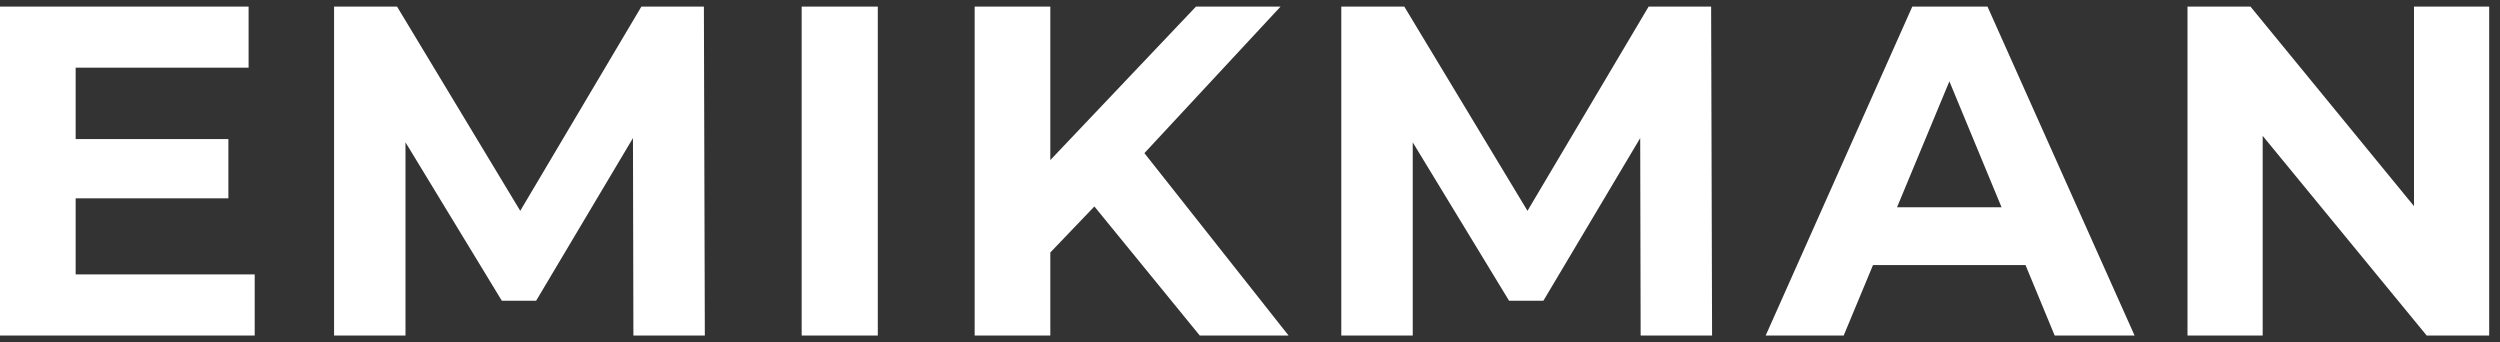 <svg width="190" height="26" viewBox="0 0 190 26" fill="none" xmlns="http://www.w3.org/2000/svg">
  <rect x="0" y="0" width="190" height="26" fill="#333333" stroke="none"/>
  <path id="Union"
    d="M18.893 5.143H5.75V10.571H17.357V15.071H5.75V20.856H19.357V25.5H0V0.5H18.893V5.143ZM39.538 16.023L48.746 0.5H53.496L53.567 25.5H48.139L48.105 10.494L40.746 22.856H38.139L30.817 10.816V25.5H25.389V0.5H30.175L39.538 16.023ZM66.713 25.5H60.927V0.5H66.713V25.5ZM79.824 12.166L90.895 0.5H97.324L86.974 11.638L97.932 25.5H91.182L83.173 15.691L79.824 19.189V25.5H74.074V0.5H79.824V12.166ZM116.089 16.023L125.296 0.5H130.046L130.118 25.5H124.689L124.656 10.494L117.297 22.856H114.689L107.368 10.818V25.5H101.939V0.5H106.726L116.089 16.023ZM162.228 25.5H156.156L153.938 20.143H142.348L140.12 25.5H134.192L145.335 0.5H151.049L162.228 25.5ZM183.464 15.667V0.5H189.178V25.5H184.428L171.964 10.325V25.5H166.25V0.5H171.035L183.464 15.667ZM144.175 15.75H152.117L148.153 6.181L144.175 15.75Z"
    fill="#ffffff" />
</svg>